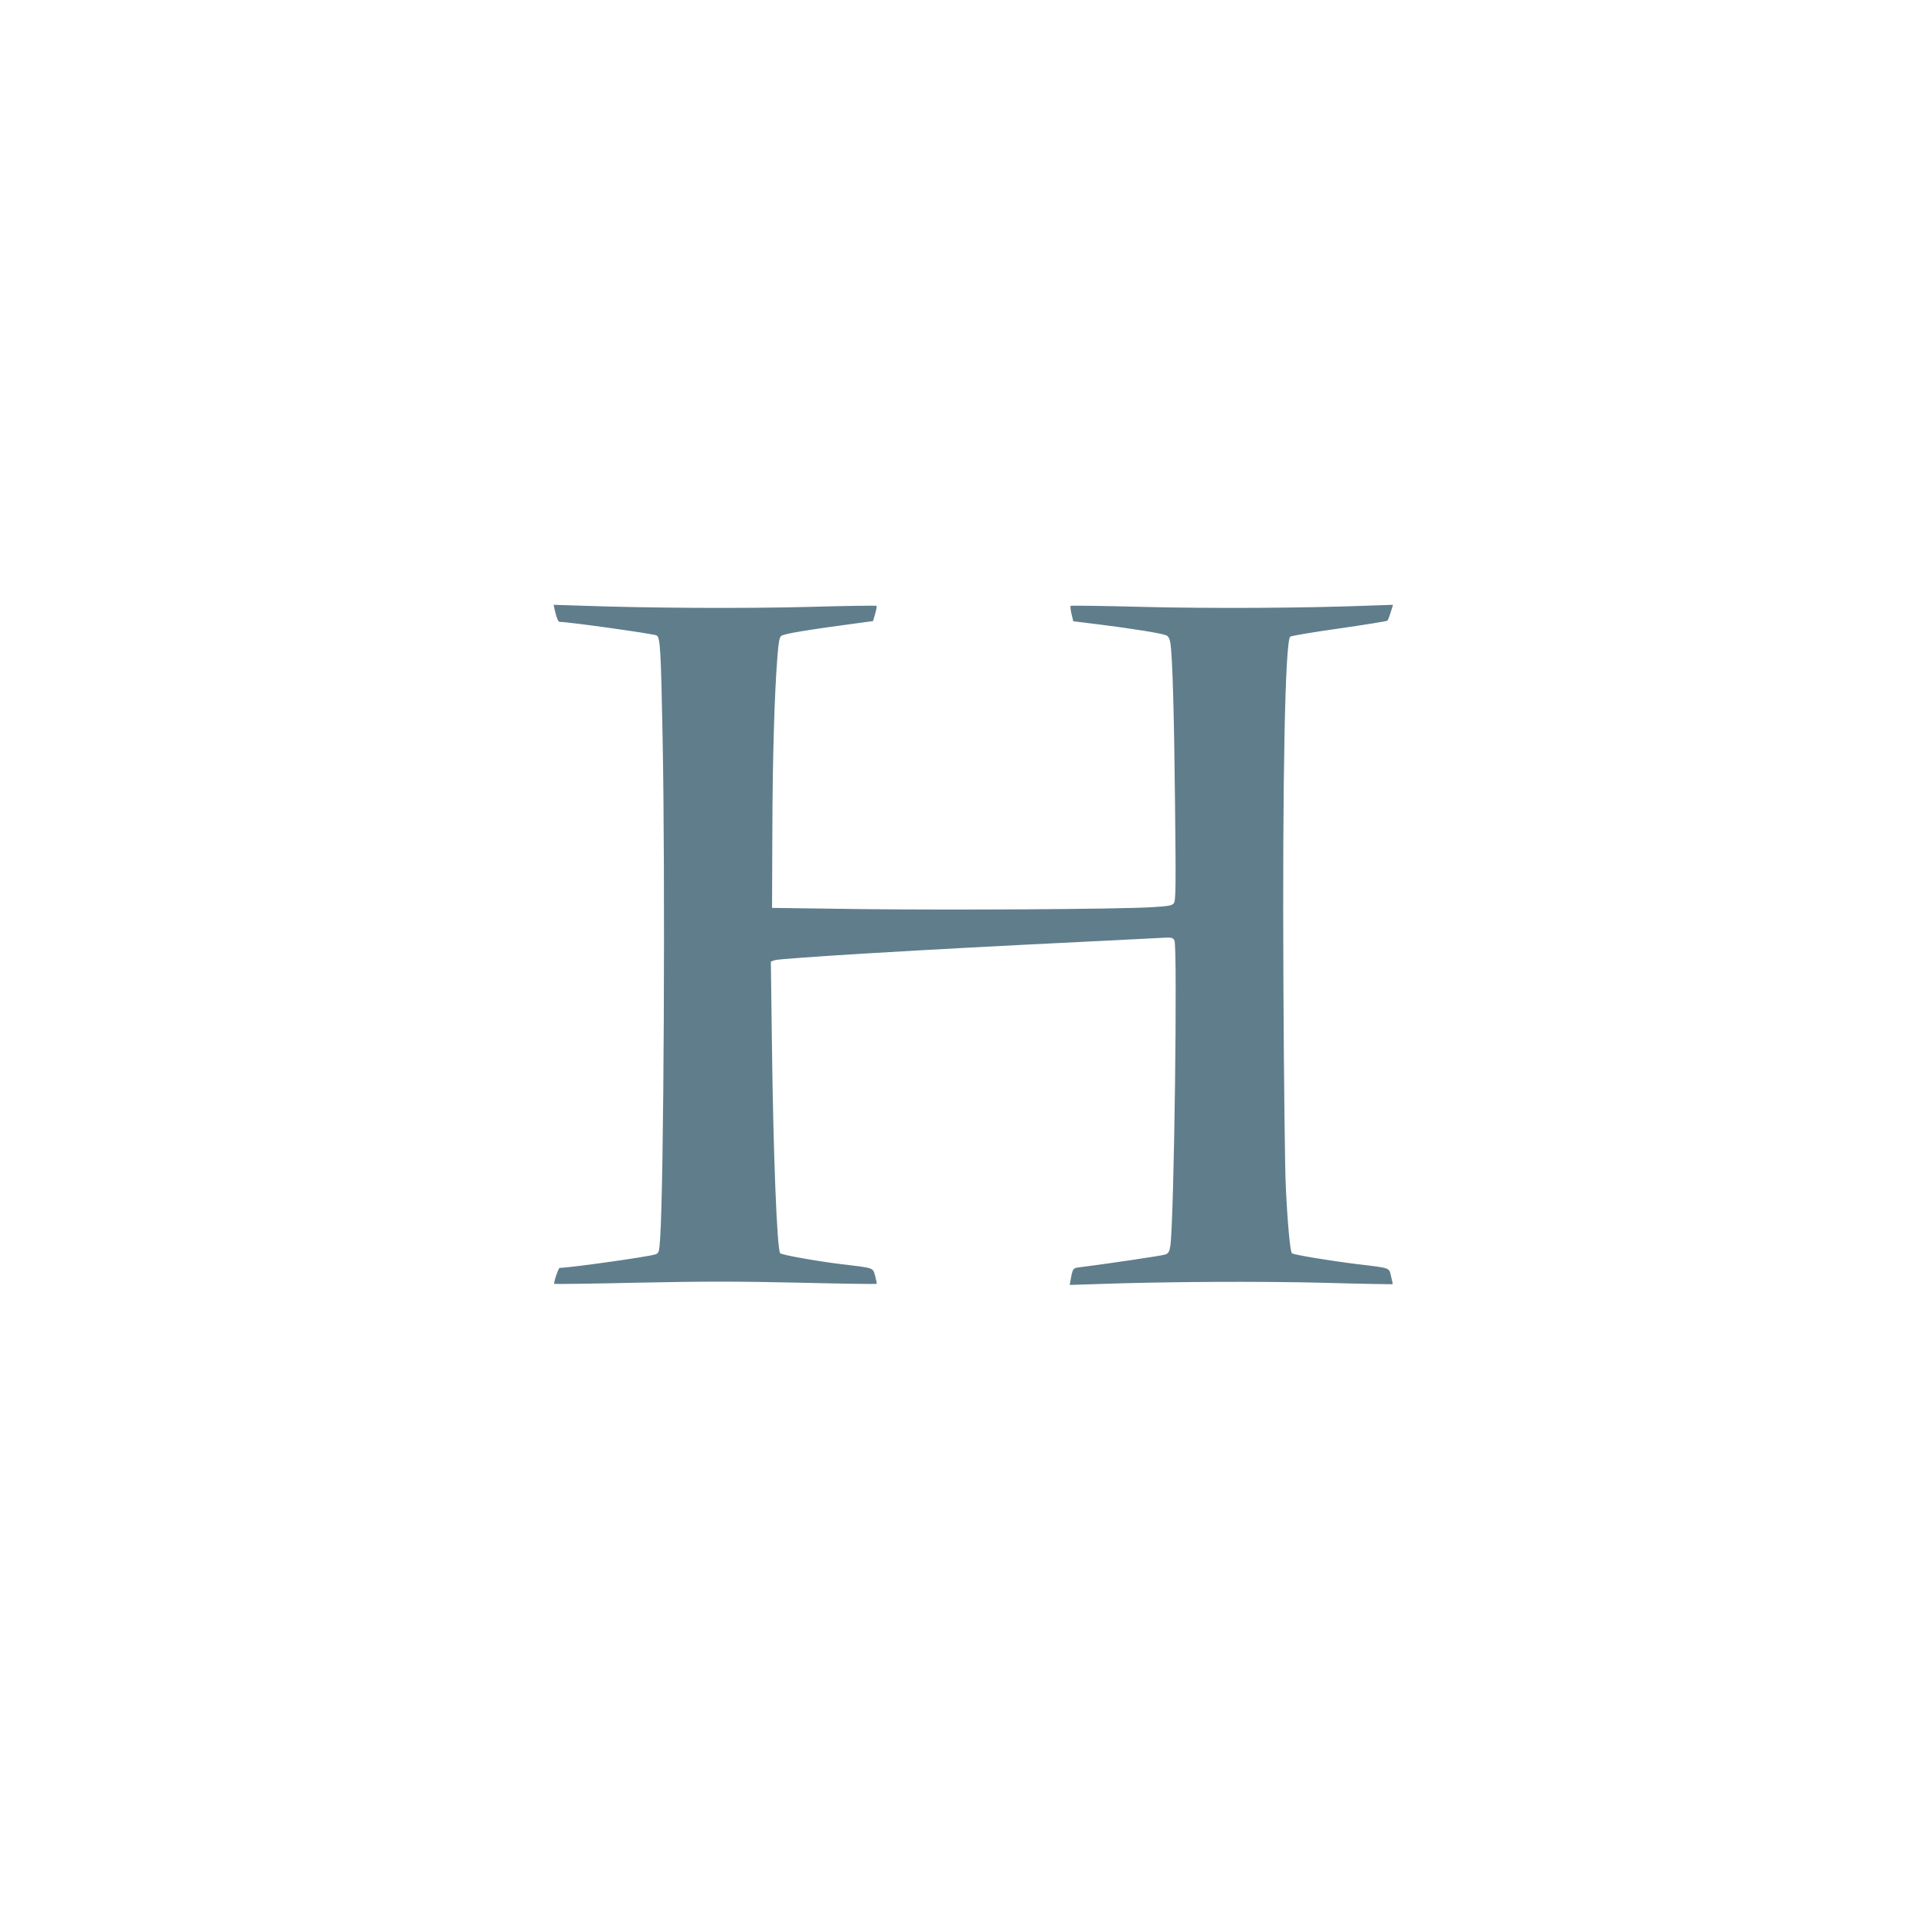 <?xml version="1.0" standalone="no"?>
<!DOCTYPE svg PUBLIC "-//W3C//DTD SVG 20010904//EN"
 "http://www.w3.org/TR/2001/REC-SVG-20010904/DTD/svg10.dtd">
<svg version="1.0" xmlns="http://www.w3.org/2000/svg"
 width="1280pt" height="1280pt" viewBox="0 0 1280 1280"
 preserveAspectRatio="xMidYMid meet">
<g transform="translate(0,1280) scale(0.1,-0.1)"
fill="#607d8b" stroke="none">
<path d="M3675 8759 c11 -48 23 -79 32 -79 68 -1 622 -79 644 -90 23 -13 28
-98 39 -680 18 -929 8 -2943 -16 -3308 -6 -96 -9 -104 -30 -112 -38 -15 -564
-89 -636 -90 -8 0 -42 -100 -36 -106 3 -2 253 1 556 8 429 9 664 9 1063 0 282
-7 514 -10 517 -8 2 2 -3 26 -10 53 -16 56 -3 51 -228 78 -162 20 -390 61
-401 72 -21 21 -46 653 -55 1400 l-7 532 24 9 c36 14 1046 74 2019 121 228 11
461 23 517 26 98 6 102 5 114 -16 21 -41 -2 -1843 -27 -2022 -6 -39 -12 -50
-32 -58 -20 -8 -372 -60 -569 -85 -44 -5 -46 -8 -59 -78 l-7 -39 189 6 c447
16 1082 19 1503 8 244 -7 445 -10 447 -9 2 2 -3 26 -10 53 -14 58 -1 53 -226
80 -185 23 -421 62 -431 72 -11 12 -28 187 -40 433 -6 118 -13 720 -16 1338
-7 1369 11 2280 45 2314 5 5 151 30 323 54 173 25 317 48 321 52 4 4 14 30 22
56 l15 49 -177 -6 c-422 -16 -1027 -19 -1476 -8 -263 7 -481 10 -483 7 -3 -3
0 -27 6 -54 l12 -48 177 -22 c210 -26 409 -58 438 -71 15 -6 23 -22 28 -50 14
-89 25 -473 31 -1076 6 -539 5 -633 -8 -649 -12 -16 -33 -20 -156 -27 -248
-13 -1305 -19 -1916 -12 l-590 8 2 495 c1 481 14 931 34 1175 7 89 13 123 25
132 21 15 165 39 554 91 l54 7 14 48 c8 27 12 51 9 53 -2 3 -206 0 -453 -7
-423 -11 -1055 -8 -1498 8 l-188 6 7 -34z"/>
</g>
</svg>
